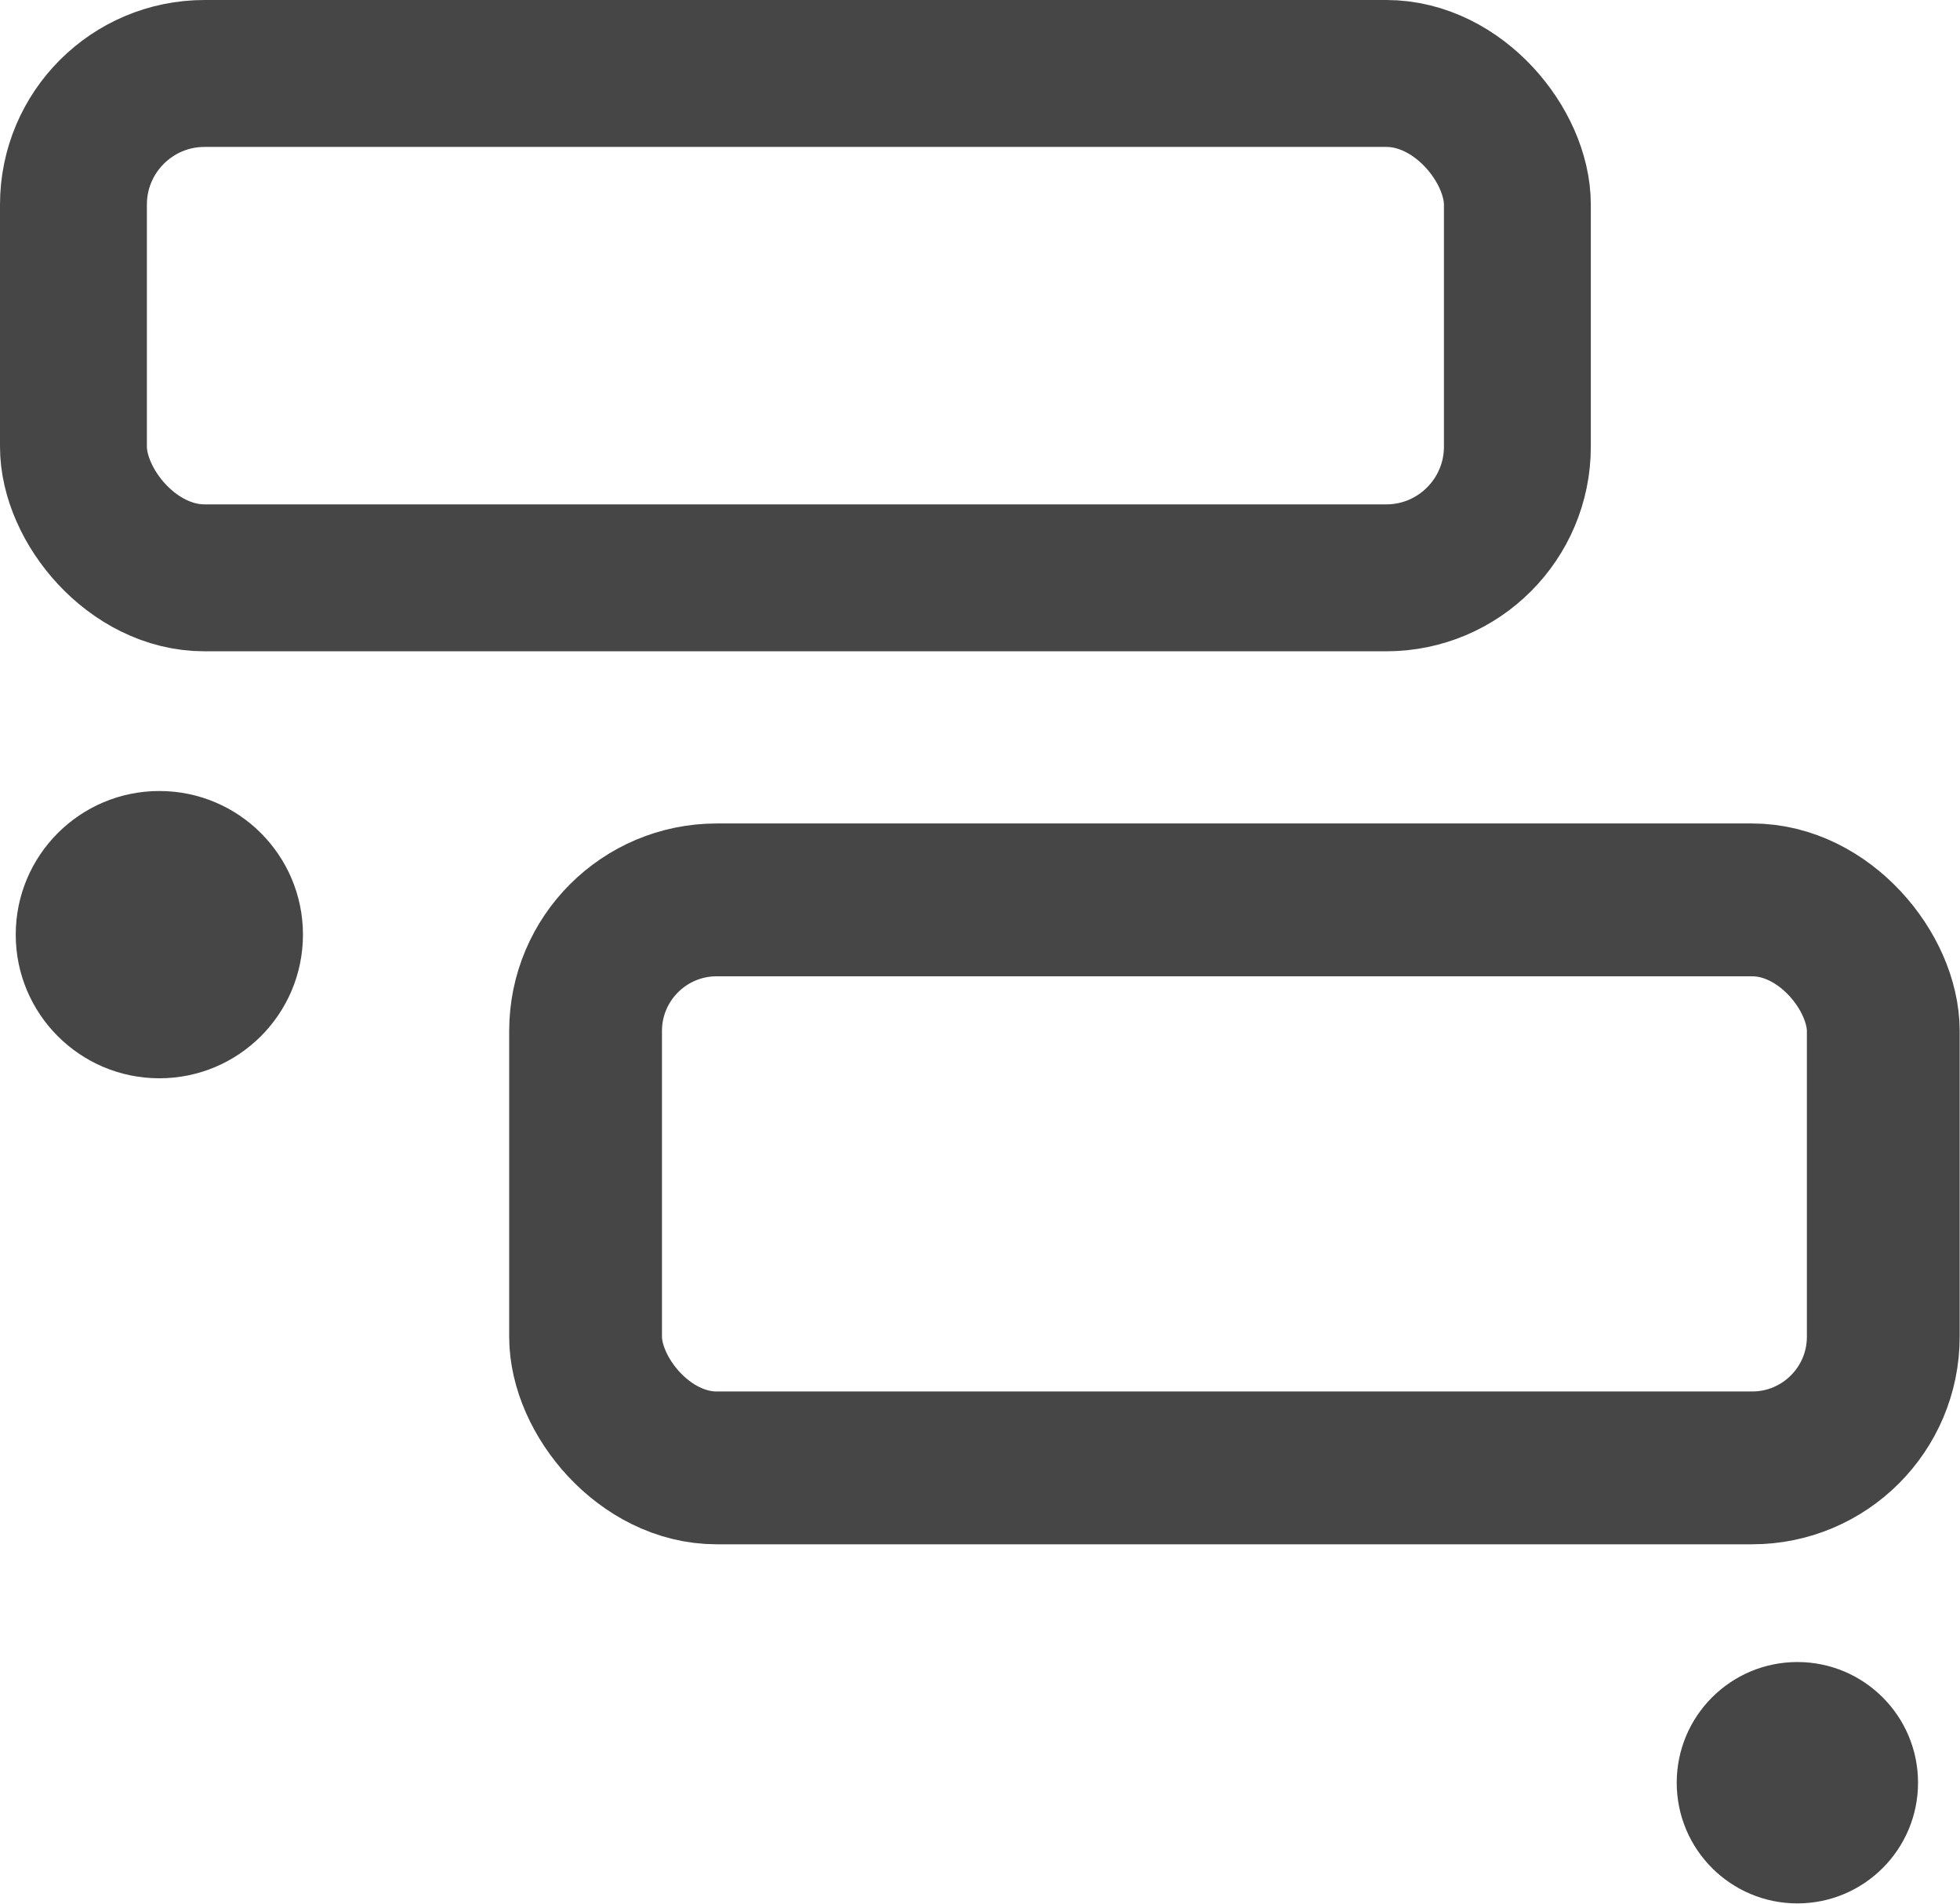 <?xml version="1.0" encoding="UTF-8"?>
<svg id="Layer_1" xmlns="http://www.w3.org/2000/svg" viewBox="0 0 29.89 29.03">
  <defs>
    <style>
      .cls-1 {
        fill: #464646;
      }

      .cls-2 {
        stroke-width: 2.24px;
      }

      .cls-2, .cls-3 {
        fill: none;
        stroke: #464646;
        stroke-miterlimit: 10;
      }

      .cls-3 {
        stroke-width: 2.33px;
      }
    </style>
  </defs>
  <rect class="cls-2" x="1.12" y="1.12" width="22.02" height="7.69" rx="2" ry="2"/>
  <circle class="cls-1" cx="2.43" cy="14.25" r="2.19"/>
  <rect class="cls-3" x="8.93" y="13.72" width="19.79" height="8.66" rx="2" ry="2"/>
  <circle class="cls-1" cx="27.41" cy="27.18" r="1.84"/>
</svg>